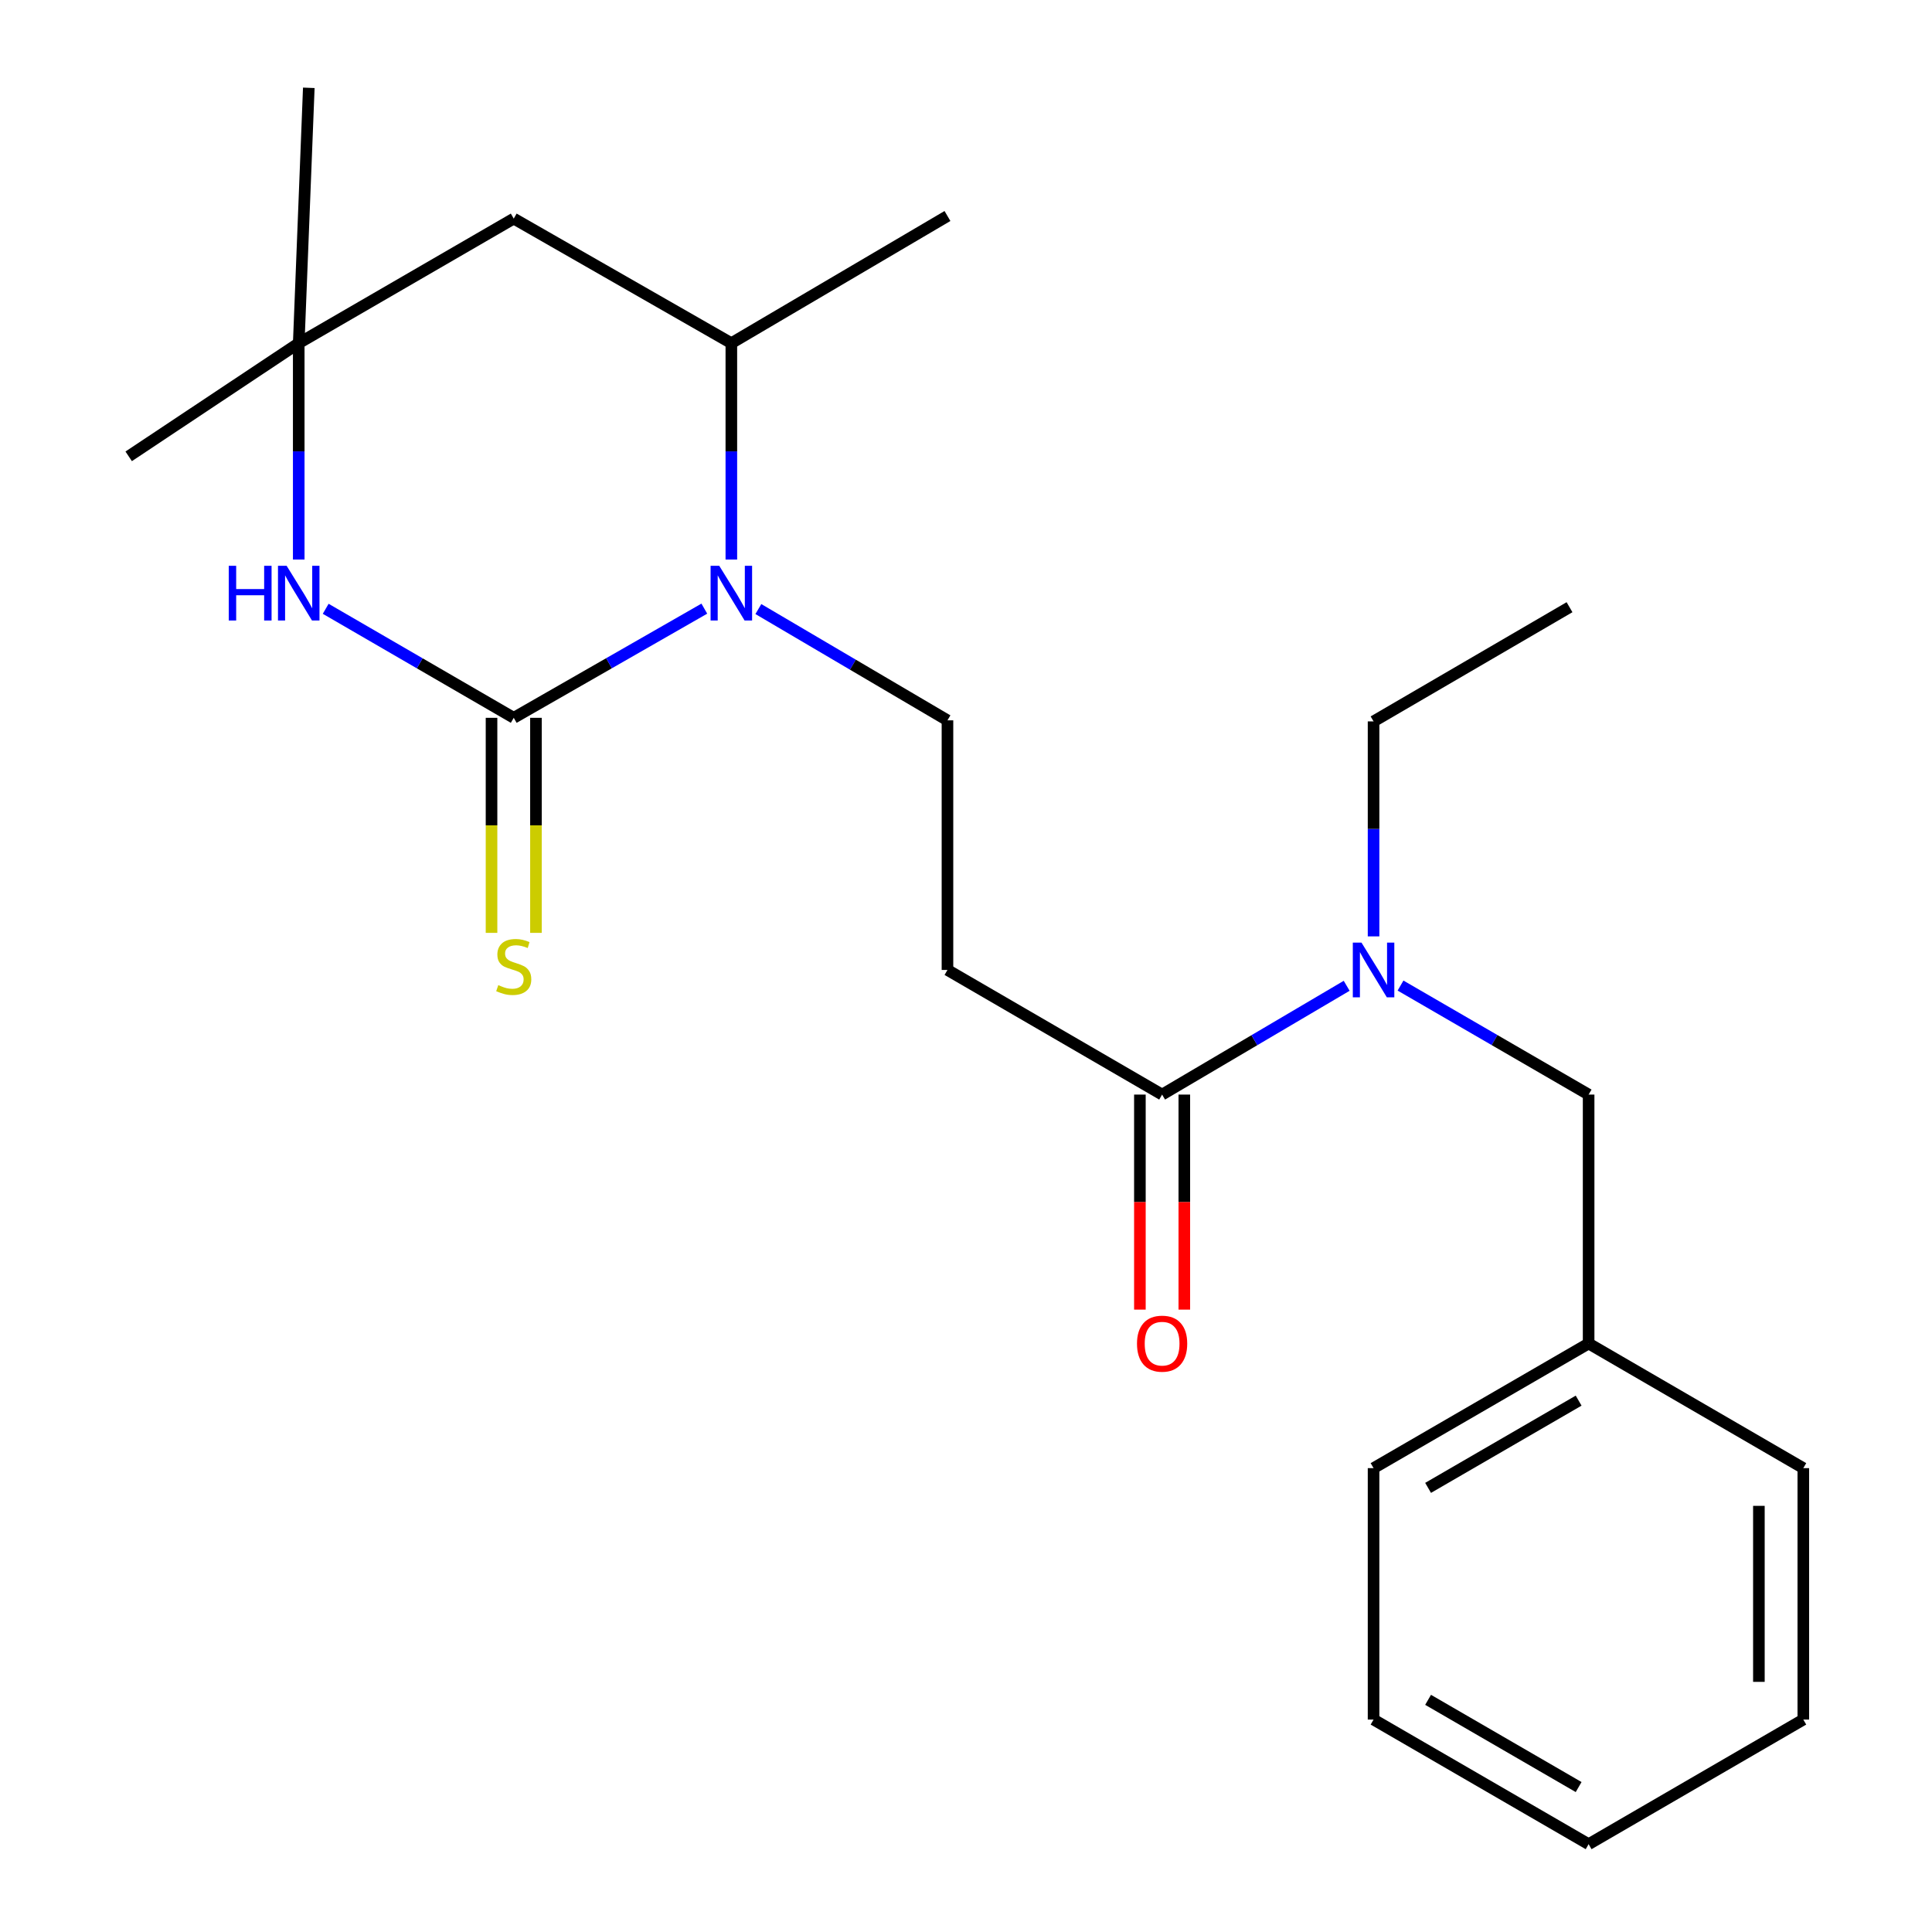 <?xml version='1.0' encoding='iso-8859-1'?>
<svg version='1.1' baseProfile='full'
              xmlns='http://www.w3.org/2000/svg'
                      xmlns:rdkit='http://www.rdkit.org/xml'
                      xmlns:xlink='http://www.w3.org/1999/xlink'
                  xml:space='preserve'
width='1000px' height='1000px' viewBox='0 0 1000 1000'>
<!-- END OF HEADER -->
<rect style='opacity:1.0;fill:#FFFFFF;stroke:none' width='1000' height='1000' x='0' y='0'> </rect>
<path class='bond-0' d='M 265.912,371.542 L 315.235,343.287' style='fill:none;fill-rule:evenodd;stroke:#000000;stroke-width:6px;stroke-linecap:butt;stroke-linejoin:miter;stroke-opacity:1' />
<path class='bond-0' d='M 315.235,343.287 L 364.558,315.031' style='fill:none;fill-rule:evenodd;stroke:#0000FF;stroke-width:6px;stroke-linecap:butt;stroke-linejoin:miter;stroke-opacity:1' />
<path class='bond-1' d='M 265.912,371.542 L 217.246,343.327' style='fill:none;fill-rule:evenodd;stroke:#000000;stroke-width:6px;stroke-linecap:butt;stroke-linejoin:miter;stroke-opacity:1' />
<path class='bond-1' d='M 217.246,343.327 L 168.579,315.111' style='fill:none;fill-rule:evenodd;stroke:#0000FF;stroke-width:6px;stroke-linecap:butt;stroke-linejoin:miter;stroke-opacity:1' />
<path class='bond-9' d='M 254.415,371.542 L 254.415,427.193' style='fill:none;fill-rule:evenodd;stroke:#000000;stroke-width:6px;stroke-linecap:butt;stroke-linejoin:miter;stroke-opacity:1' />
<path class='bond-9' d='M 254.415,427.193 L 254.415,482.843' style='fill:none;fill-rule:evenodd;stroke:#CCCC00;stroke-width:6px;stroke-linecap:butt;stroke-linejoin:miter;stroke-opacity:1' />
<path class='bond-9' d='M 277.409,371.542 L 277.409,427.193' style='fill:none;fill-rule:evenodd;stroke:#000000;stroke-width:6px;stroke-linecap:butt;stroke-linejoin:miter;stroke-opacity:1' />
<path class='bond-9' d='M 277.409,427.193 L 277.409,482.843' style='fill:none;fill-rule:evenodd;stroke:#CCCC00;stroke-width:6px;stroke-linecap:butt;stroke-linejoin:miter;stroke-opacity:1' />
<path class='bond-3' d='M 378.543,289.625 L 378.543,233.627' style='fill:none;fill-rule:evenodd;stroke:#0000FF;stroke-width:6px;stroke-linecap:butt;stroke-linejoin:miter;stroke-opacity:1' />
<path class='bond-3' d='M 378.543,233.627 L 378.543,177.63' style='fill:none;fill-rule:evenodd;stroke:#000000;stroke-width:6px;stroke-linecap:butt;stroke-linejoin:miter;stroke-opacity:1' />
<path class='bond-6' d='M 392.527,315.249 L 441.467,344.047' style='fill:none;fill-rule:evenodd;stroke:#0000FF;stroke-width:6px;stroke-linecap:butt;stroke-linejoin:miter;stroke-opacity:1' />
<path class='bond-6' d='M 441.467,344.047 L 490.407,372.845' style='fill:none;fill-rule:evenodd;stroke:#000000;stroke-width:6px;stroke-linecap:butt;stroke-linejoin:miter;stroke-opacity:1' />
<path class='bond-5' d='M 154.623,289.625 L 154.623,233.627' style='fill:none;fill-rule:evenodd;stroke:#0000FF;stroke-width:6px;stroke-linecap:butt;stroke-linejoin:miter;stroke-opacity:1' />
<path class='bond-5' d='M 154.623,233.627 L 154.623,177.63' style='fill:none;fill-rule:evenodd;stroke:#000000;stroke-width:6px;stroke-linecap:butt;stroke-linejoin:miter;stroke-opacity:1' />
<path class='bond-2' d='M 601.504,566.554 L 490.407,502.044' style='fill:none;fill-rule:evenodd;stroke:#000000;stroke-width:6px;stroke-linecap:butt;stroke-linejoin:miter;stroke-opacity:1' />
<path class='bond-7' d='M 601.504,566.554 L 649.271,538.4' style='fill:none;fill-rule:evenodd;stroke:#000000;stroke-width:6px;stroke-linecap:butt;stroke-linejoin:miter;stroke-opacity:1' />
<path class='bond-7' d='M 649.271,538.4 L 697.037,510.246' style='fill:none;fill-rule:evenodd;stroke:#0000FF;stroke-width:6px;stroke-linecap:butt;stroke-linejoin:miter;stroke-opacity:1' />
<path class='bond-11' d='M 590.007,566.554 L 590.007,622.204' style='fill:none;fill-rule:evenodd;stroke:#000000;stroke-width:6px;stroke-linecap:butt;stroke-linejoin:miter;stroke-opacity:1' />
<path class='bond-11' d='M 590.007,622.204 L 590.007,677.854' style='fill:none;fill-rule:evenodd;stroke:#FF0000;stroke-width:6px;stroke-linecap:butt;stroke-linejoin:miter;stroke-opacity:1' />
<path class='bond-11' d='M 613.001,566.554 L 613.001,622.204' style='fill:none;fill-rule:evenodd;stroke:#000000;stroke-width:6px;stroke-linecap:butt;stroke-linejoin:miter;stroke-opacity:1' />
<path class='bond-11' d='M 613.001,622.204 L 613.001,677.854' style='fill:none;fill-rule:evenodd;stroke:#FF0000;stroke-width:6px;stroke-linecap:butt;stroke-linejoin:miter;stroke-opacity:1' />
<path class='bond-14' d='M 378.543,177.63 L 490.407,111.804' style='fill:none;fill-rule:evenodd;stroke:#000000;stroke-width:6px;stroke-linecap:butt;stroke-linejoin:miter;stroke-opacity:1' />
<path class='bond-23' d='M 378.543,177.63 L 265.912,113.145' style='fill:none;fill-rule:evenodd;stroke:#000000;stroke-width:6px;stroke-linecap:butt;stroke-linejoin:miter;stroke-opacity:1' />
<path class='bond-4' d='M 490.407,502.044 L 490.407,372.845' style='fill:none;fill-rule:evenodd;stroke:#000000;stroke-width:6px;stroke-linecap:butt;stroke-linejoin:miter;stroke-opacity:1' />
<path class='bond-8' d='M 154.623,177.63 L 265.912,113.145' style='fill:none;fill-rule:evenodd;stroke:#000000;stroke-width:6px;stroke-linecap:butt;stroke-linejoin:miter;stroke-opacity:1' />
<path class='bond-15' d='M 154.623,177.63 L 66.609,236.199' style='fill:none;fill-rule:evenodd;stroke:#000000;stroke-width:6px;stroke-linecap:butt;stroke-linejoin:miter;stroke-opacity:1' />
<path class='bond-16' d='M 154.623,177.63 L 159.835,45.455' style='fill:none;fill-rule:evenodd;stroke:#000000;stroke-width:6px;stroke-linecap:butt;stroke-linejoin:miter;stroke-opacity:1' />
<path class='bond-10' d='M 724.91,510.132 L 773.589,538.343' style='fill:none;fill-rule:evenodd;stroke:#0000FF;stroke-width:6px;stroke-linecap:butt;stroke-linejoin:miter;stroke-opacity:1' />
<path class='bond-10' d='M 773.589,538.343 L 822.268,566.554' style='fill:none;fill-rule:evenodd;stroke:#000000;stroke-width:6px;stroke-linecap:butt;stroke-linejoin:miter;stroke-opacity:1' />
<path class='bond-13' d='M 710.954,484.668 L 710.954,429.031' style='fill:none;fill-rule:evenodd;stroke:#0000FF;stroke-width:6px;stroke-linecap:butt;stroke-linejoin:miter;stroke-opacity:1' />
<path class='bond-13' d='M 710.954,429.031 L 710.954,373.395' style='fill:none;fill-rule:evenodd;stroke:#000000;stroke-width:6px;stroke-linecap:butt;stroke-linejoin:miter;stroke-opacity:1' />
<path class='bond-12' d='M 822.268,566.554 L 822.268,695.395' style='fill:none;fill-rule:evenodd;stroke:#000000;stroke-width:6px;stroke-linecap:butt;stroke-linejoin:miter;stroke-opacity:1' />
<path class='bond-17' d='M 822.268,695.395 L 710.954,759.904' style='fill:none;fill-rule:evenodd;stroke:#000000;stroke-width:6px;stroke-linecap:butt;stroke-linejoin:miter;stroke-opacity:1' />
<path class='bond-17' d='M 817.1,724.965 L 739.18,770.122' style='fill:none;fill-rule:evenodd;stroke:#000000;stroke-width:6px;stroke-linecap:butt;stroke-linejoin:miter;stroke-opacity:1' />
<path class='bond-18' d='M 822.268,695.395 L 933.391,759.904' style='fill:none;fill-rule:evenodd;stroke:#000000;stroke-width:6px;stroke-linecap:butt;stroke-linejoin:miter;stroke-opacity:1' />
<path class='bond-19' d='M 710.954,373.395 L 812.381,314.288' style='fill:none;fill-rule:evenodd;stroke:#000000;stroke-width:6px;stroke-linecap:butt;stroke-linejoin:miter;stroke-opacity:1' />
<path class='bond-20' d='M 710.954,759.904 L 710.954,890.048' style='fill:none;fill-rule:evenodd;stroke:#000000;stroke-width:6px;stroke-linecap:butt;stroke-linejoin:miter;stroke-opacity:1' />
<path class='bond-21' d='M 933.391,759.904 L 933.391,890.048' style='fill:none;fill-rule:evenodd;stroke:#000000;stroke-width:6px;stroke-linecap:butt;stroke-linejoin:miter;stroke-opacity:1' />
<path class='bond-21' d='M 910.398,779.426 L 910.398,870.527' style='fill:none;fill-rule:evenodd;stroke:#000000;stroke-width:6px;stroke-linecap:butt;stroke-linejoin:miter;stroke-opacity:1' />
<path class='bond-24' d='M 710.954,890.048 L 822.268,954.545' style='fill:none;fill-rule:evenodd;stroke:#000000;stroke-width:6px;stroke-linecap:butt;stroke-linejoin:miter;stroke-opacity:1' />
<path class='bond-24' d='M 739.178,879.828 L 817.099,924.976' style='fill:none;fill-rule:evenodd;stroke:#000000;stroke-width:6px;stroke-linecap:butt;stroke-linejoin:miter;stroke-opacity:1' />
<path class='bond-22' d='M 933.391,890.048 L 822.268,954.545' style='fill:none;fill-rule:evenodd;stroke:#000000;stroke-width:6px;stroke-linecap:butt;stroke-linejoin:miter;stroke-opacity:1' />
<path  class='atom-1' d='M 372.283 292.86
L 381.563 307.86
Q 382.483 309.34, 383.963 312.02
Q 385.443 314.7, 385.523 314.86
L 385.523 292.86
L 389.283 292.86
L 389.283 321.18
L 385.403 321.18
L 375.443 304.78
Q 374.283 302.86, 373.043 300.66
Q 371.843 298.46, 371.483 297.78
L 371.483 321.18
L 367.803 321.18
L 367.803 292.86
L 372.283 292.86
' fill='#0000FF'/>
<path  class='atom-2' d='M 118.403 292.86
L 122.243 292.86
L 122.243 304.9
L 136.723 304.9
L 136.723 292.86
L 140.563 292.86
L 140.563 321.18
L 136.723 321.18
L 136.723 308.1
L 122.243 308.1
L 122.243 321.18
L 118.403 321.18
L 118.403 292.86
' fill='#0000FF'/>
<path  class='atom-2' d='M 148.363 292.86
L 157.643 307.86
Q 158.563 309.34, 160.043 312.02
Q 161.523 314.7, 161.603 314.86
L 161.603 292.86
L 165.363 292.86
L 165.363 321.18
L 161.483 321.18
L 151.523 304.78
Q 150.363 302.86, 149.123 300.66
Q 147.923 298.46, 147.563 297.78
L 147.563 321.18
L 143.883 321.18
L 143.883 292.86
L 148.363 292.86
' fill='#0000FF'/>
<path  class='atom-8' d='M 704.694 487.884
L 713.974 502.884
Q 714.894 504.364, 716.374 507.044
Q 717.854 509.724, 717.934 509.884
L 717.934 487.884
L 721.694 487.884
L 721.694 516.204
L 717.814 516.204
L 707.854 499.804
Q 706.694 497.884, 705.454 495.684
Q 704.254 493.484, 703.894 492.804
L 703.894 516.204
L 700.214 516.204
L 700.214 487.884
L 704.694 487.884
' fill='#0000FF'/>
<path  class='atom-10' d='M 257.912 509.899
Q 258.232 510.019, 259.552 510.579
Q 260.872 511.139, 262.312 511.499
Q 263.792 511.819, 265.232 511.819
Q 267.912 511.819, 269.472 510.539
Q 271.032 509.219, 271.032 506.939
Q 271.032 505.379, 270.232 504.419
Q 269.472 503.459, 268.272 502.939
Q 267.072 502.419, 265.072 501.819
Q 262.552 501.059, 261.032 500.339
Q 259.552 499.619, 258.472 498.099
Q 257.432 496.579, 257.432 494.019
Q 257.432 490.459, 259.832 488.259
Q 262.272 486.059, 267.072 486.059
Q 270.352 486.059, 274.072 487.619
L 273.152 490.699
Q 269.752 489.299, 267.192 489.299
Q 264.432 489.299, 262.912 490.459
Q 261.392 491.579, 261.432 493.539
Q 261.432 495.059, 262.192 495.979
Q 262.992 496.899, 264.112 497.419
Q 265.272 497.939, 267.192 498.539
Q 269.752 499.339, 271.272 500.139
Q 272.792 500.939, 273.872 502.579
Q 274.992 504.179, 274.992 506.939
Q 274.992 510.859, 272.352 512.979
Q 269.752 515.059, 265.392 515.059
Q 262.872 515.059, 260.952 514.499
Q 259.072 513.979, 256.832 513.059
L 257.912 509.899
' fill='#CCCC00'/>
<path  class='atom-12' d='M 588.504 695.475
Q 588.504 688.675, 591.864 684.875
Q 595.224 681.075, 601.504 681.075
Q 607.784 681.075, 611.144 684.875
Q 614.504 688.675, 614.504 695.475
Q 614.504 702.355, 611.104 706.275
Q 607.704 710.155, 601.504 710.155
Q 595.264 710.155, 591.864 706.275
Q 588.504 702.395, 588.504 695.475
M 601.504 706.955
Q 605.824 706.955, 608.144 704.075
Q 610.504 701.155, 610.504 695.475
Q 610.504 689.915, 608.144 687.115
Q 605.824 684.275, 601.504 684.275
Q 597.184 684.275, 594.824 687.075
Q 592.504 689.875, 592.504 695.475
Q 592.504 701.195, 594.824 704.075
Q 597.184 706.955, 601.504 706.955
' fill='#FF0000'/>
</svg>
